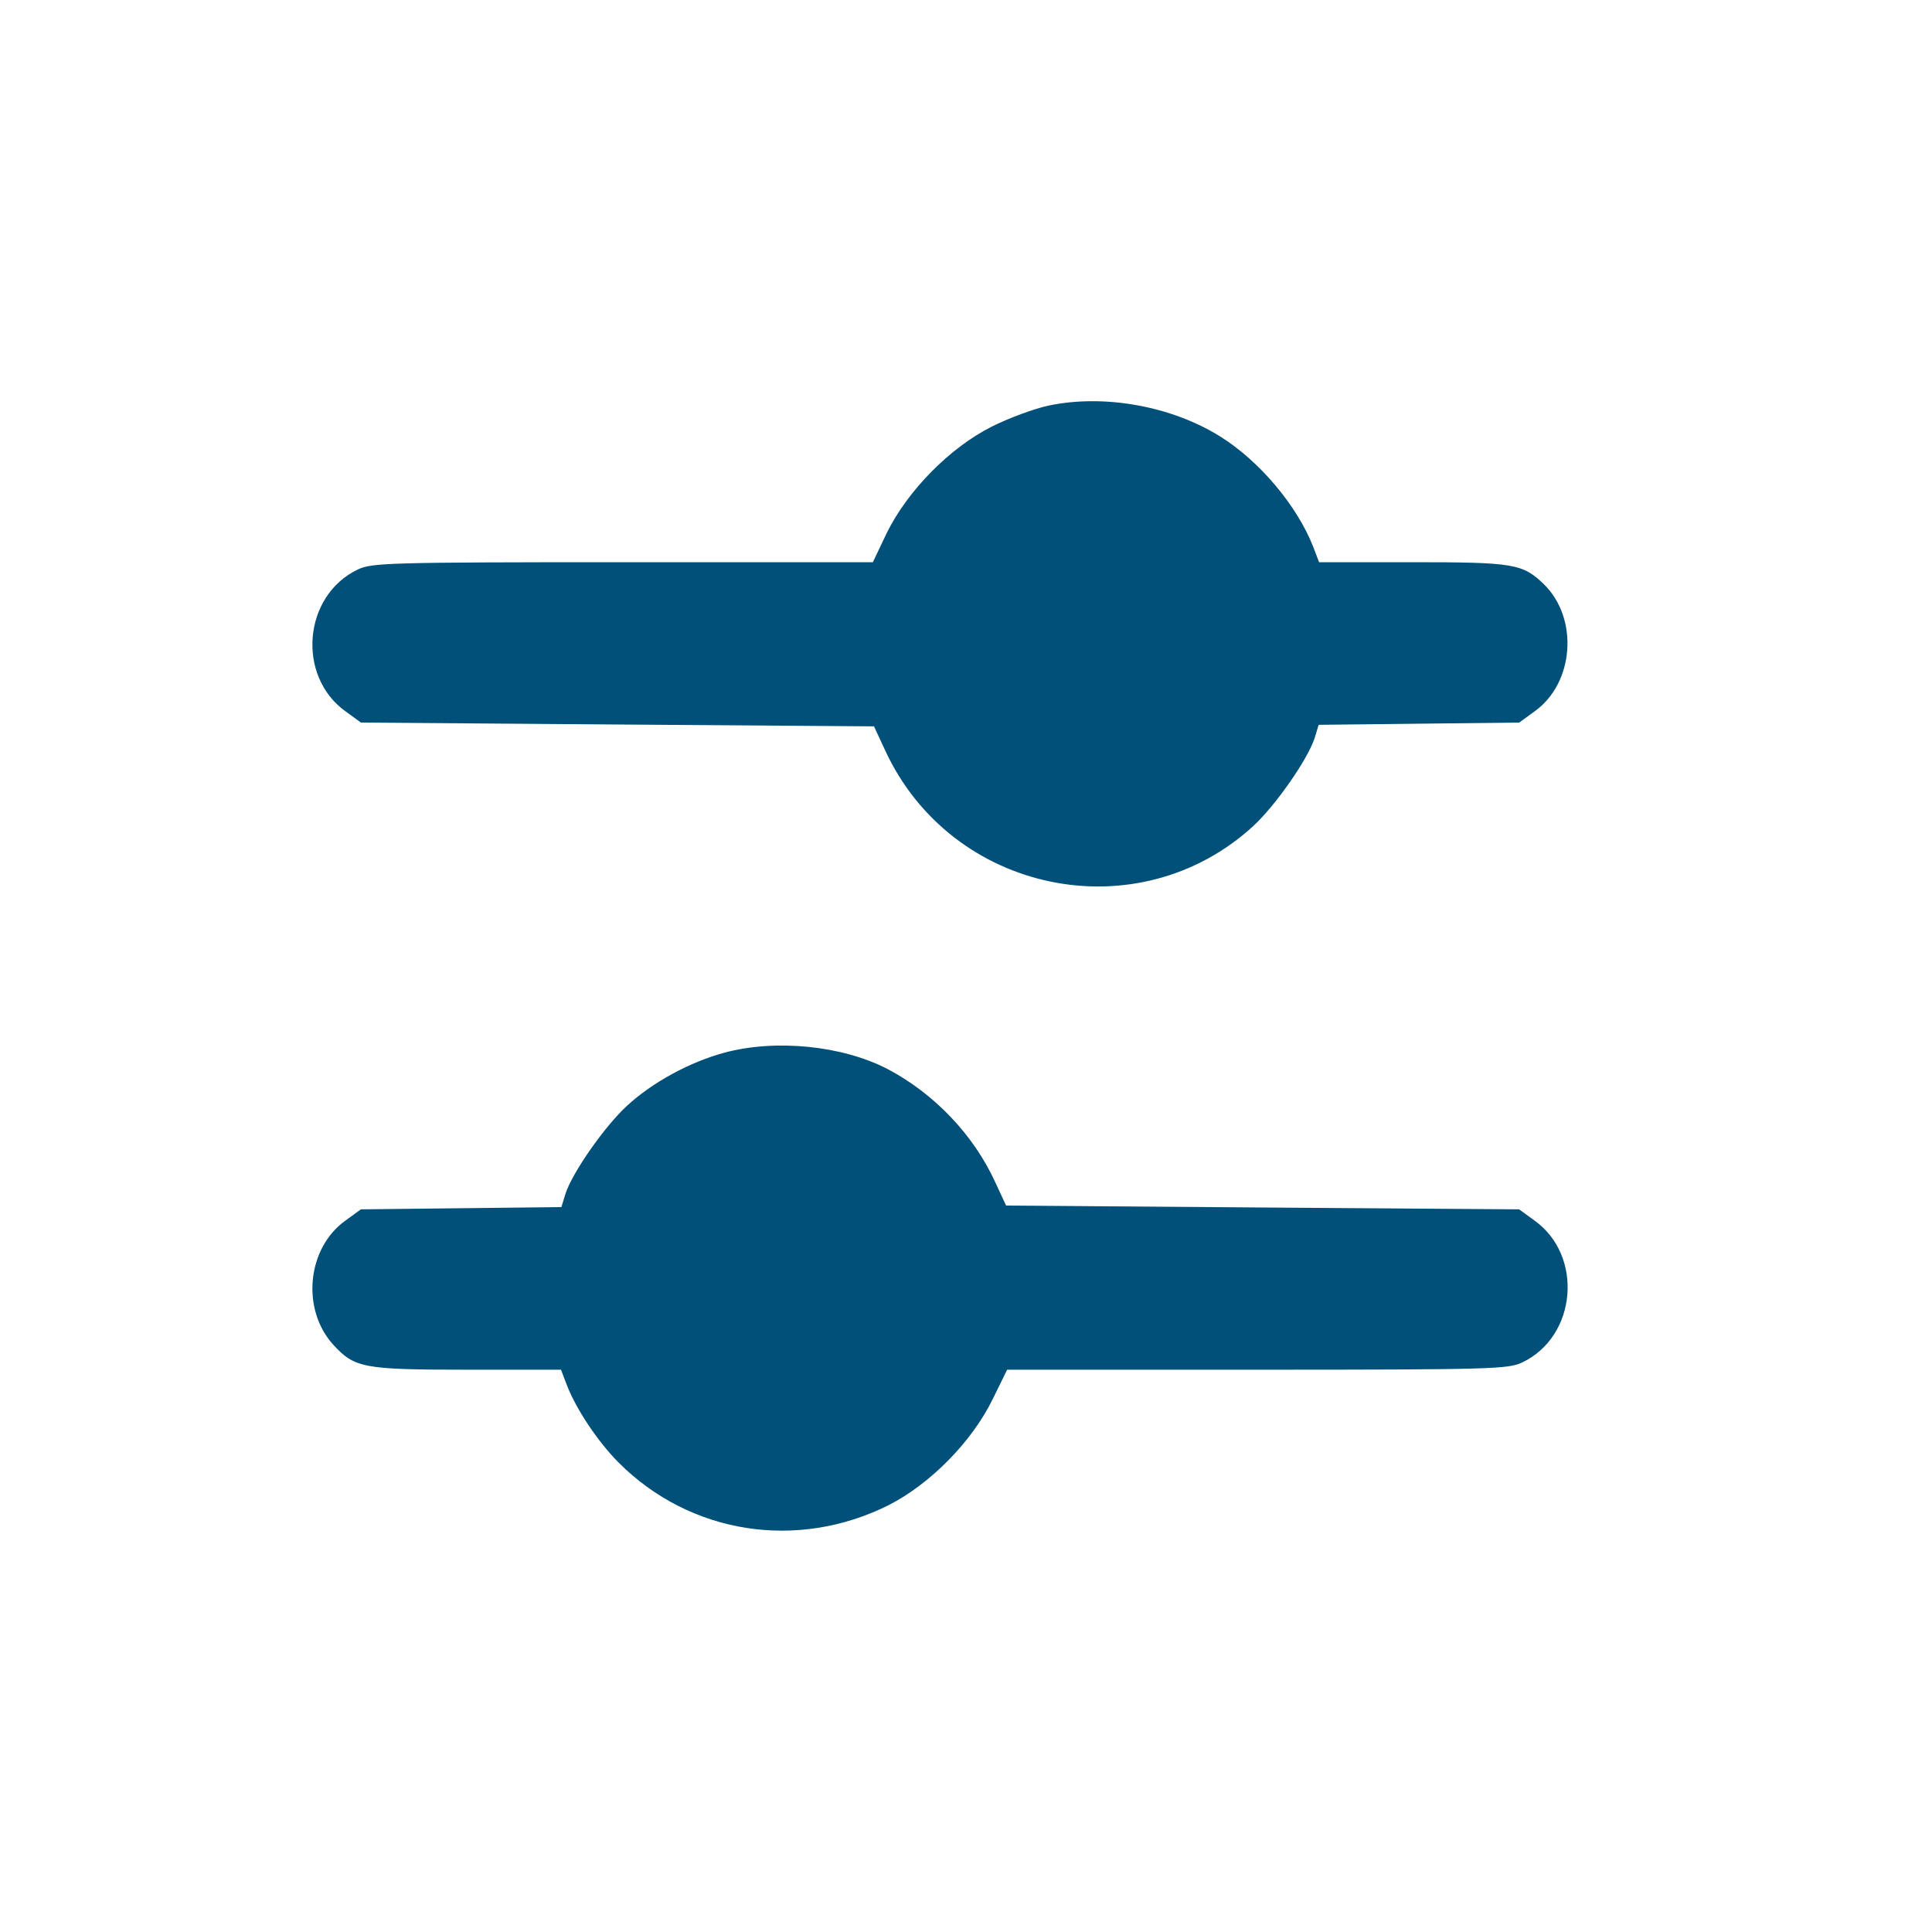 <svg width="24" height="24" viewBox="0 0 24 24" fill="none" xmlns="http://www.w3.org/2000/svg">
<path d="M13.024 5.039C12.85 5.076 12.531 5.193 12.317 5.301C11.797 5.564 11.277 6.093 11.017 6.618L10.843 6.984H7.737C4.808 6.984 4.621 6.993 4.448 7.073C3.763 7.397 3.681 8.404 4.297 8.84L4.484 8.976L7.673 9L10.857 9.023L10.994 9.318C11.815 11.1 14.132 11.578 15.569 10.261C15.843 10.008 16.244 9.436 16.331 9.168L16.381 9.004L17.627 8.99L18.872 8.976L19.059 8.84C19.556 8.489 19.615 7.682 19.177 7.256C18.913 7.003 18.808 6.984 17.544 6.984H16.386L16.313 6.792C16.112 6.281 15.647 5.728 15.159 5.423C14.552 5.043 13.713 4.893 13.024 5.039Z" fill="#005079"/>
<path d="M8.994 13.078C8.566 13.195 8.105 13.444 7.786 13.739C7.512 13.992 7.11 14.564 7.024 14.831L6.974 14.995L5.728 15.009L4.483 15.023L4.296 15.159C3.812 15.501 3.739 16.265 4.141 16.706C4.405 16.992 4.51 17.015 5.797 17.015H6.969L7.042 17.207C7.161 17.512 7.425 17.906 7.685 18.169C8.575 19.059 9.902 19.265 11.038 18.698C11.553 18.436 12.074 17.911 12.334 17.376L12.511 17.015H15.618C18.547 17.015 18.734 17.006 18.907 16.926C19.591 16.603 19.674 15.595 19.058 15.159L18.871 15.023L15.682 15L12.498 14.976L12.361 14.681C12.092 14.095 11.604 13.584 11.024 13.279C10.463 12.989 9.638 12.904 8.994 13.078Z" fill="#005079"/>
</svg>
